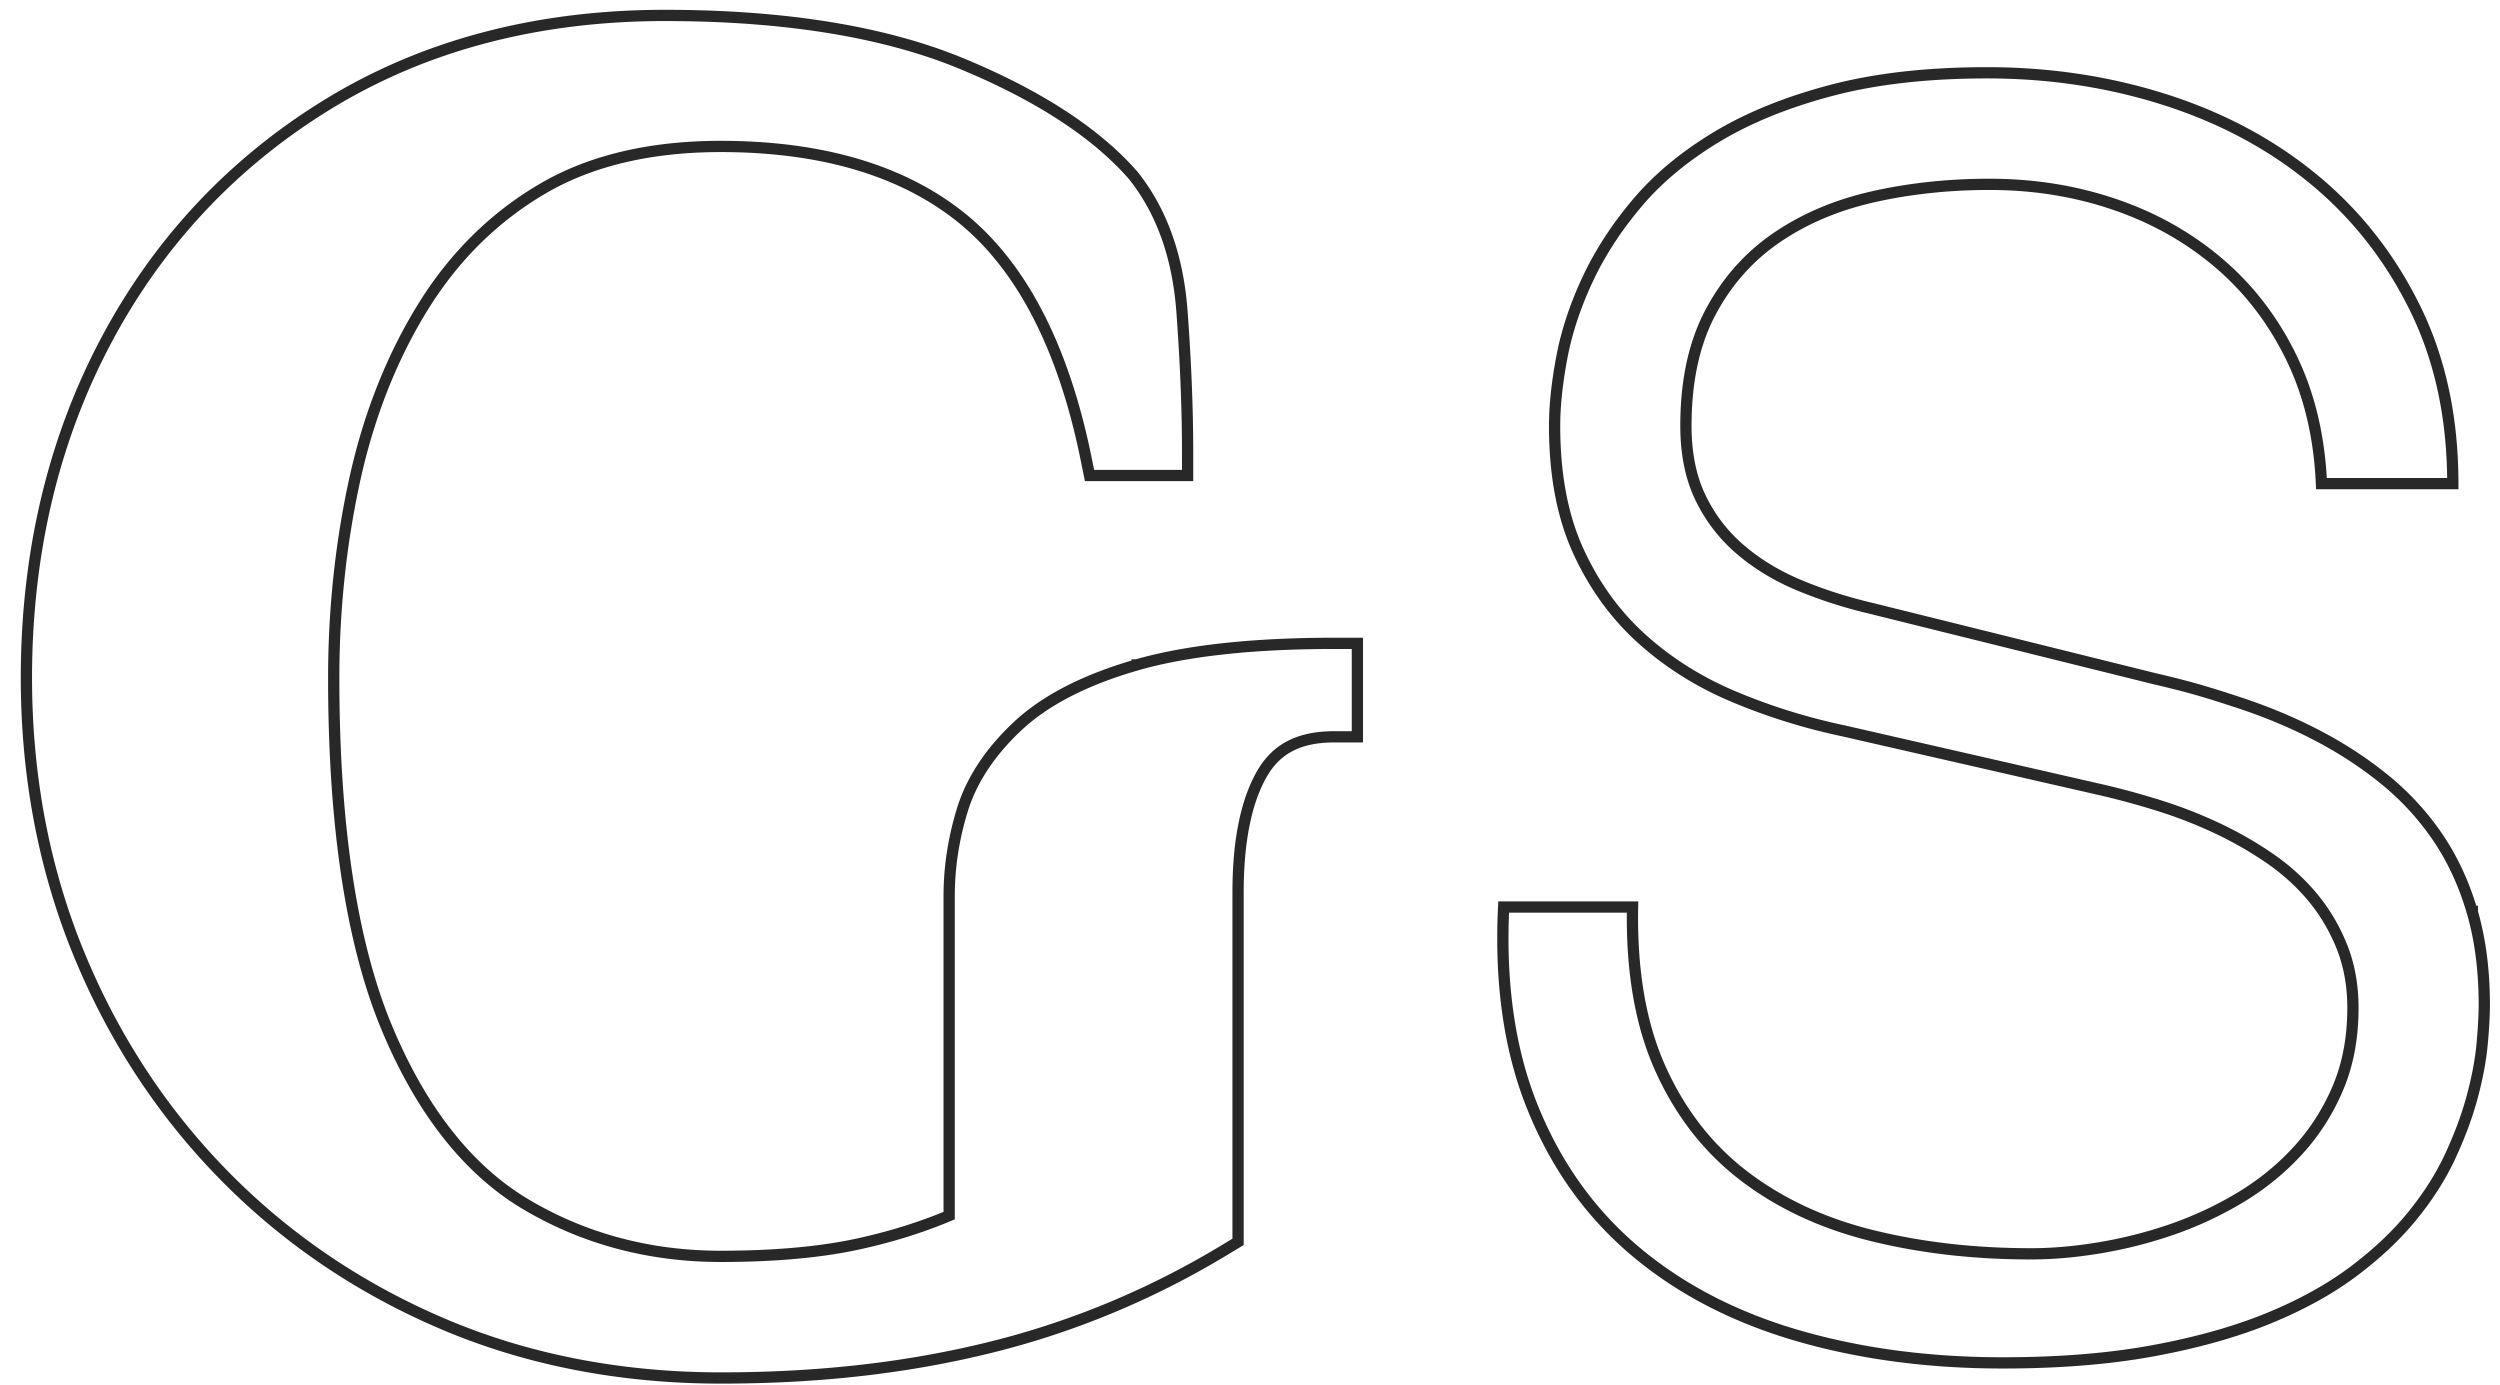 <svg xmlns="http://www.w3.org/2000/svg" id="Layer_1" version="1.1" viewBox="0 0 444 246"><defs><style>.st0{fill:none;stroke:#282828;stroke-miterlimit:10;stroke-width:2px}</style></defs><path d="M201.84 118.1c-9.1 2.62-16.18 6.26-21.04 10.8-4.93 4.6-8.27 9.65-9.9 14.99-1.55 5.04-2.33 10.17-2.33 15.24v56.76c-4.85 2.05-10.21 3.73-15.97 5-6.73 1.49-15.01 2.24-24.61 2.24-12.66 0-24.31-3.12-34.64-9.27-10.22-6.08-18.5-16.6-24.63-31.27-6.27-15-9.45-35.92-9.45-62.19 0-12.32 1.31-24.38 3.87-35.83 2.54-11.29 6.64-21.53 12.22-30.44 5.47-8.73 12.56-15.69 21.1-20.67 8.48-4.95 19.09-7.45 31.53-7.45 18.13 0 32.62 4.35 43.08 12.92 10.45 8.58 17.77 22.79 21.76 42.22l.67 3.3h17.42v-4.12c0-7.68-.34-16.09-1-25.01-.72-9.7-3.57-17.76-8.61-24.11-6.58-7.58-16.91-14.3-30.68-19.98-13.69-5.63-31.37-8.49-52.56-8.49-22.53 0-42.58 5.26-59.59 15.63C41.47 28.73 28.09 42.98 18.74 60.7 9.41 78.35 4.69 98.44 4.69 120.39c0 17.39 3.11 33.81 9.24 48.81 6.14 15.03 14.85 28.34 25.88 39.56 11.03 11.25 24.18 20.15 39.08 26.46s31.43 9.51 49.12 9.51 33.39-1.84 48.01-5.47c14.69-3.64 28.78-9.53 41.88-17.51l1.98-1.2v-62.09c0-9.22 1.48-16.37 4.38-21.26 2.57-4.32 6.61-6.34 12.69-6.34h4.12v-16.6h-4.12c-14.45 0-26.25 1.29-35.08 3.83h-.03ZM439.08 161.98c-1.42-4.88-3.43-9.25-6.03-13.12a47.8 47.8 0 0 0-9.32-10.24c-3.61-2.96-7.59-5.59-11.95-7.88q-6.525-3.435-14.01-5.91c-7.485-2.475-10.16-3.11-15.52-4.39l-49.9-12.39c-4.46-1.05-8.69-2.4-12.67-4.05s-7.48-3.75-10.49-6.31c-3.01-2.55-5.4-5.63-7.15-9.23s-2.62-7.88-2.62-12.83c0-7.95 1.45-14.67 4.36-20.15 2.9-5.48 6.83-9.91 11.78-13.29s10.68-5.8 17.19-7.26 13.38-2.19 20.6-2.19c7.81 0 15.2 1.18 22.16 3.55 6.96 2.36 13.12 5.82 18.47 10.36 5.36 4.54 9.66 10.12 12.9 16.72s5.04 14.11 5.41 22.52h23.33c0-11.63-2.21-21.97-6.64-31.02-4.43-9.04-10.4-16.68-17.92-22.91-7.51-6.23-16.3-10.96-26.34-14.19-10.05-3.23-20.65-4.84-31.82-4.84-10.57 0-19.82 1.05-27.74 3.15-7.93 2.1-14.74 4.88-20.43 8.33s-10.38 7.37-14.07 11.77c-3.68 4.39-6.6 8.91-8.76 13.57-2.16 4.65-3.67 9.23-4.52 13.74s-1.28 8.56-1.28 12.16c0 8.71 1.41 16.14 4.24 22.29 2.83 6.16 6.61 11.35 11.33 15.59 4.73 4.24 10.18 7.66 16.35 10.24 6.18 2.59 12.61 4.6 19.32 6.02l45.77 10.47c3.27.75 6.66 1.67 10.16 2.76s6.9 2.4 10.21 3.94a66.6 66.6 0 0 1 9.43 5.35c2.98 2.03 5.56 4.35 7.76 6.98 2.19 2.63 3.94 5.57 5.25 8.84 1.3 3.27 1.96 6.89 1.96 10.86 0 5.25-.87 9.96-2.62 14.13s-4.11 7.88-7.09 11.15-6.4 6.06-10.27 8.39-7.93 4.22-12.17 5.69a79 79 0 0 1-12.84 3.26c-4.32.72-8.38 1.07-12.17 1.07-10.05 0-19.42-1.07-28.13-3.21s-16.26-5.63-22.66-10.47-11.39-11.18-14.96-19.03c-3.57-7.84-5.25-17.47-5.03-28.88h-22.89c-.67 13.74 1.08 25.69 5.25 35.86 4.16 10.17 10.21 18.6 18.14 25.28s17.47 11.65 28.63 14.92c11.16 3.26 23.37 4.9 36.62 4.9 9.97 0 18.85-.71 26.62-2.14 7.78-1.43 14.6-3.34 20.49-5.74 5.88-2.4 10.92-5.18 15.13-8.33 4.2-3.15 7.72-6.47 10.55-9.96s5.08-7.05 6.76-10.7c1.67-3.64 2.96-7.13 3.85-10.47s1.47-6.42 1.73-9.23c.26-2.82.39-5.16.39-7.04 0-6.08-.71-11.56-2.12-16.44v-.02Z" class="st0"/></svg>